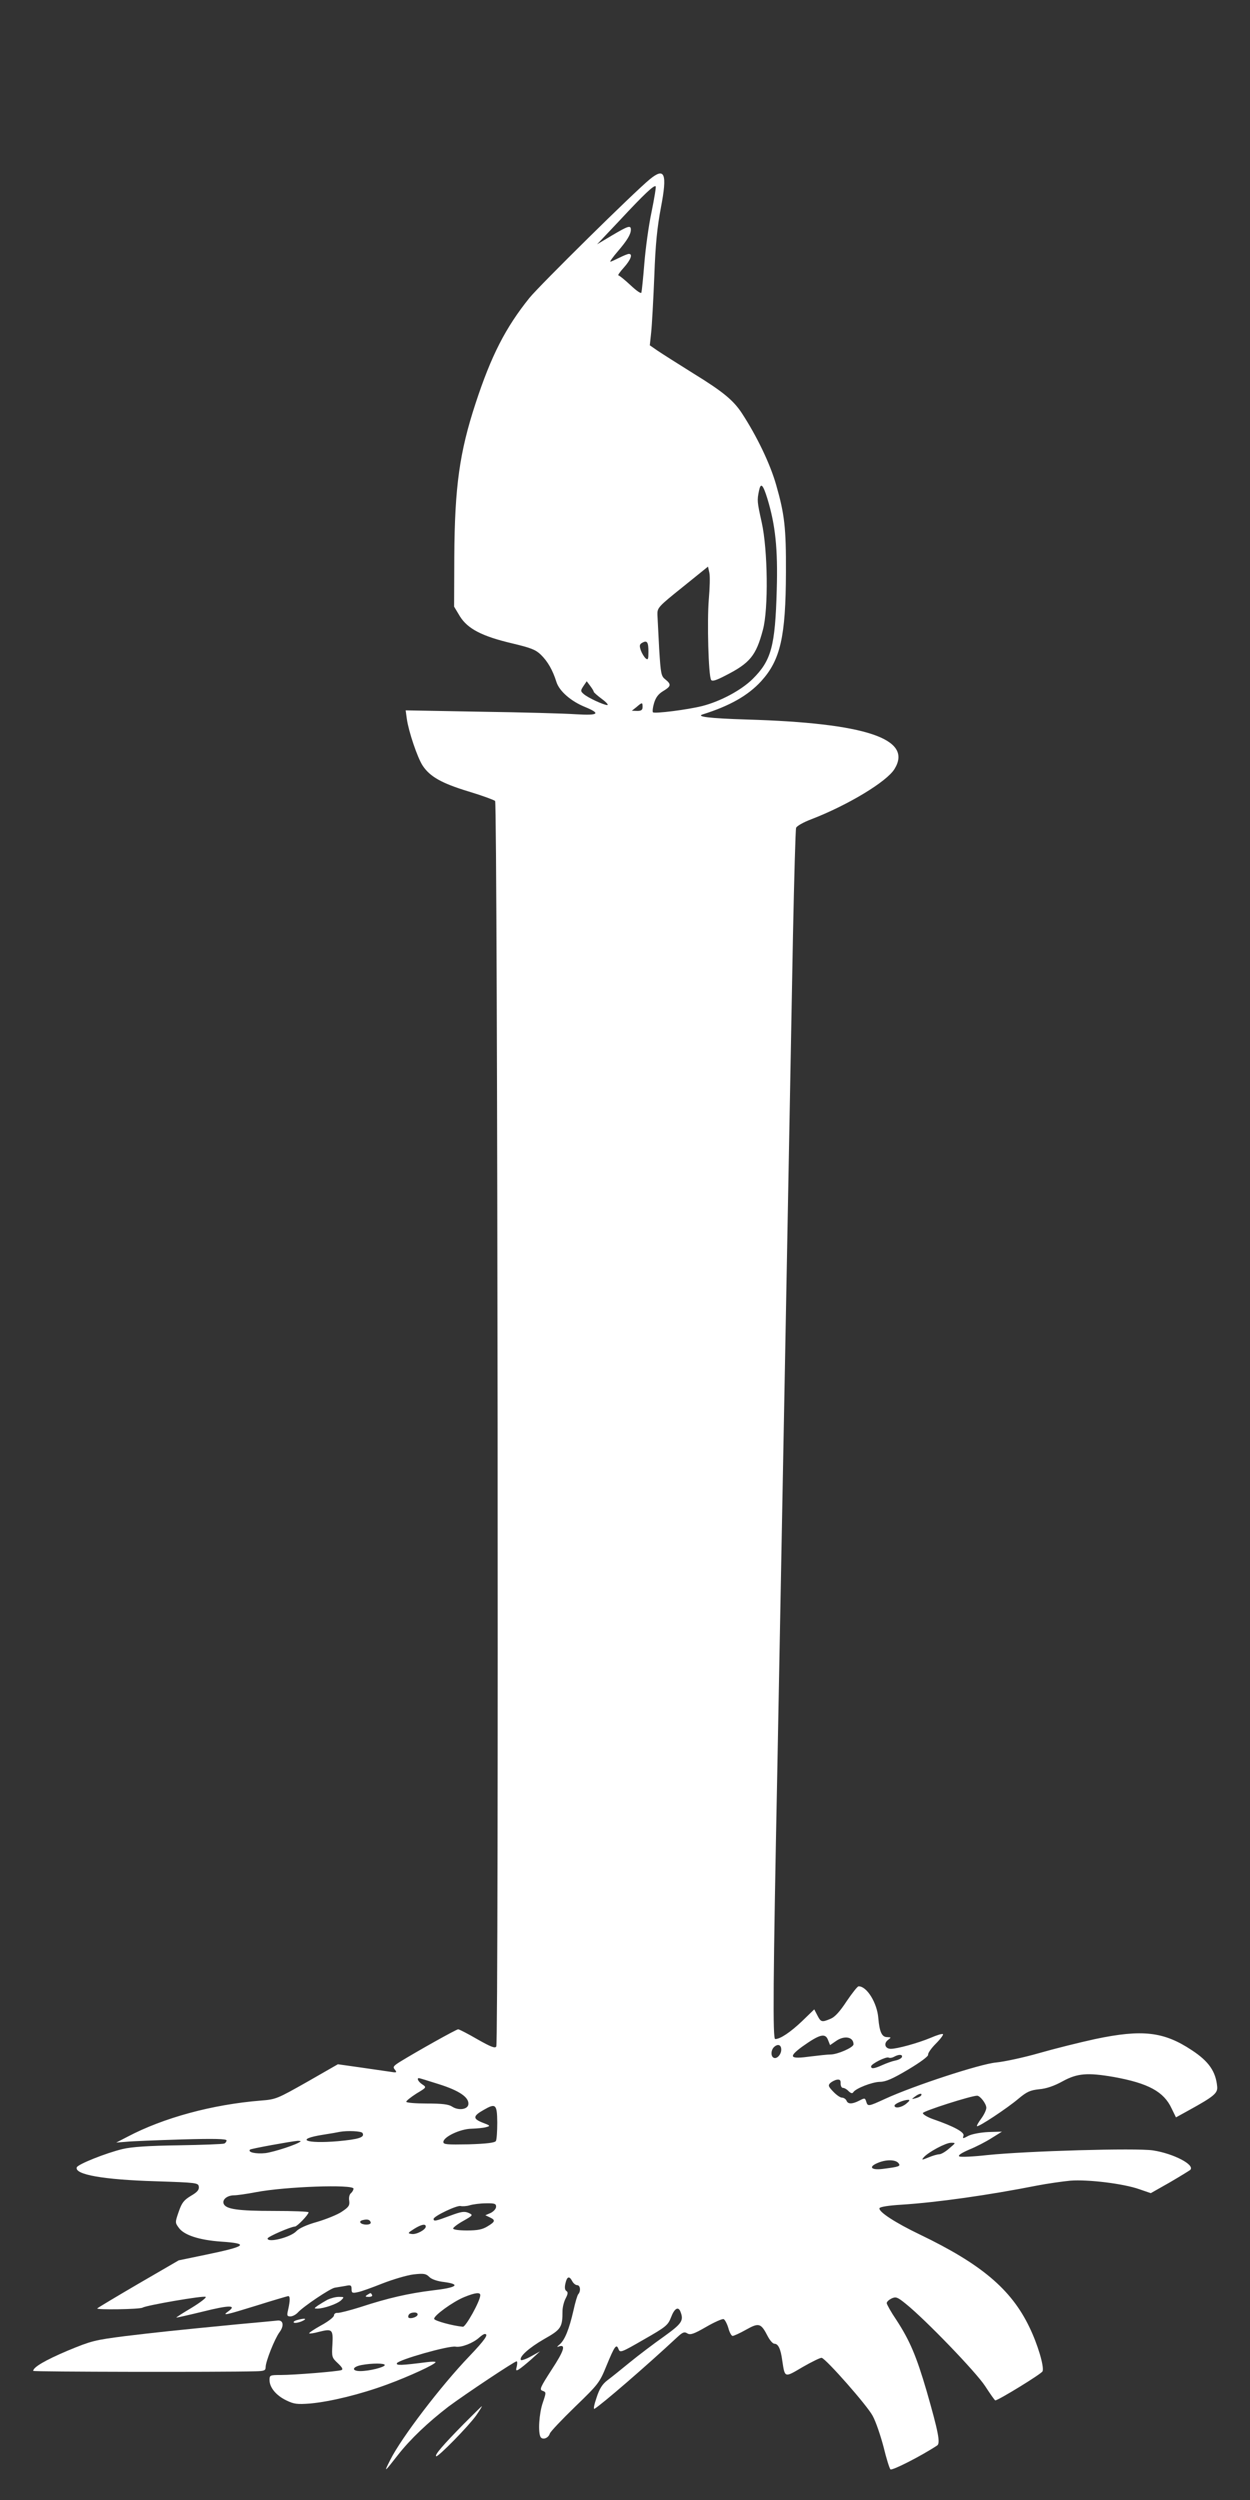 <?xml version="1.0" standalone="no"?>
<!DOCTYPE svg PUBLIC "-//W3C//DTD SVG 20010904//EN"
 "http://www.w3.org/TR/2001/REC-SVG-20010904/DTD/svg10.dtd">
<svg version="1.0" xmlns="http://www.w3.org/2000/svg"
 width="640pt" height="1280pt" viewBox="0 0 640 1280"
 preserveAspectRatio="xMidYMid meet">
<rect x="0" y="0" width="640" height="1280" fill="#333333" stroke="none"/>
<g transform="translate(0,1280) scale(0.1,-0.1)"
fill="#ffffff" stroke="none">
<path d="M3328 11883 c-80 -65 -564 -543 -617 -608 -123 -153 -196 -296 -276
-540 -82 -250 -107 -427 -109 -786 l-1 -255 30 -50 c40 -64 114 -102 267 -138
96 -23 120 -32 147 -58 35 -34 61 -79 80 -140 15 -47 75 -99 147 -128 82 -34
69 -44 -48 -37 -57 4 -276 10 -487 13 l-384 7 6 -44 c9 -64 54 -198 81 -239
37 -56 96 -90 234 -132 70 -21 132 -44 137 -49 13 -12 19 -6358 6 -6377 -6
-11 -28 -2 -97 37 -48 28 -93 51 -98 51 -10 0 -213 -114 -299 -167 -33 -21
-37 -26 -25 -40 12 -15 9 -16 -27 -10 -22 3 -91 13 -152 22 l-113 16 -157 -90
c-154 -87 -160 -90 -238 -96 -248 -20 -498 -88 -682 -185 l-58 -30 50 4 c28 3
155 8 283 12 172 5 232 3 232 -5 0 -6 -6 -14 -12 -16 -7 -3 -112 -7 -233 -9
-152 -2 -241 -8 -287 -19 -84 -20 -230 -78 -235 -94 -12 -37 137 -63 402 -71
214 -7 220 -8 223 -28 2 -16 -8 -28 -41 -47 -36 -22 -46 -35 -62 -81 -19 -55
-19 -56 1 -83 27 -37 104 -62 215 -70 149 -10 132 -24 -81 -68 l-135 -28 -205
-119 c-113 -66 -208 -123 -212 -127 -9 -8 218 -5 232 4 20 12 315 63 323 55 5
-4 -28 -29 -72 -56 -44 -26 -80 -49 -78 -50 1 -1 63 13 137 31 132 33 175 34
129 1 -34 -24 -19 -21 146 30 82 26 155 47 160 48 11 1 11 -22 0 -71 -7 -29
-5 -33 12 -33 11 0 28 9 38 20 27 30 165 123 189 127 11 2 36 6 54 9 28 6 32
4 32 -16 0 -20 4 -22 31 -16 18 3 75 24 128 45 54 21 125 42 158 46 53 6 64 4
81 -13 12 -12 41 -22 76 -26 89 -12 64 -29 -60 -43 -121 -15 -225 -38 -371
-86 -54 -17 -106 -30 -115 -29 -10 1 -18 -5 -18 -13 0 -8 -29 -31 -66 -51 -36
-20 -63 -38 -61 -41 3 -2 25 1 50 8 68 17 73 13 69 -64 -4 -65 -3 -68 28 -97
22 -21 28 -31 18 -35 -19 -7 -243 -25 -310 -25 -56 0 -58 -1 -58 -26 0 -38 34
-79 86 -104 39 -19 55 -21 122 -16 106 10 257 47 393 97 112 41 249 104 249
115 0 3 -19 3 -42 0 -134 -17 -160 -18 -156 -6 5 17 267 92 301 85 29 -5 89
18 121 47 11 10 23 18 28 18 22 0 0 -31 -79 -114 -145 -151 -348 -417 -405
-531 -34 -67 -32 -66 39 25 64 82 155 168 259 248 86 64 338 232 349 232 4 0
4 -11 1 -26 -6 -22 -4 -24 11 -15 10 6 38 29 63 51 l45 41 -47 -26 c-25 -14
-49 -22 -51 -18 -10 16 41 62 119 107 87 49 94 60 94 143 0 19 7 48 16 65 12
23 13 32 4 38 -8 5 -10 18 -5 39 8 36 20 40 35 11 6 -11 17 -20 25 -20 16 0
20 -30 6 -46 -5 -5 -16 -43 -25 -84 -22 -96 -44 -150 -70 -173 -15 -12 -16
-16 -5 -11 38 13 27 -22 -36 -118 -60 -93 -64 -103 -47 -109 19 -7 19 -8 1
-61 -19 -55 -25 -153 -11 -176 11 -16 40 -5 47 18 3 10 62 72 130 138 119 115
125 123 160 209 42 102 51 115 62 85 8 -19 14 -17 130 50 114 65 123 73 139
114 17 45 37 57 48 28 18 -46 7 -61 -86 -128 -51 -36 -129 -95 -173 -131 -44
-36 -96 -78 -115 -92 -26 -20 -41 -43 -56 -90 -12 -35 -17 -60 -10 -56 38 23
264 218 424 367 27 25 36 29 51 19 15 -9 32 -4 96 33 43 25 84 43 90 40 6 -2
17 -22 24 -45 6 -23 16 -41 22 -41 6 0 37 14 69 32 66 37 76 34 111 -34 11
-21 26 -38 34 -38 19 0 32 -25 40 -85 14 -91 10 -90 105 -34 47 27 90 48 97
47 23 -6 233 -244 261 -297 17 -31 41 -103 56 -160 14 -58 30 -109 35 -114 8
-8 157 68 239 122 18 11 6 71 -54 280 -52 177 -85 256 -154 362 -28 41 -50 81
-50 87 0 7 11 17 25 24 22 10 30 7 72 -27 101 -81 361 -351 407 -422 26 -40
49 -73 52 -73 15 0 237 136 242 149 9 24 -25 139 -68 227 -93 193 -246 322
-560 473 -125 60 -213 117 -207 135 2 7 47 14 113 18 185 12 446 49 694 98 52
10 129 21 170 25 91 7 272 -15 354 -44 l58 -20 97 55 c53 31 100 60 105 64 26
26 -86 84 -191 100 -86 13 -645 -3 -848 -24 -71 -8 -136 -11 -143 -7 -9 5 9
17 50 35 35 14 87 41 115 59 l53 33 -69 -2 c-41 -2 -83 -10 -102 -19 -30 -16
-31 -16 -26 0 7 17 -46 47 -156 85 -28 10 -52 24 -52 31 0 10 247 89 278 89
15 0 47 -41 47 -62 0 -11 -12 -36 -26 -55 -14 -19 -24 -36 -22 -39 7 -6 154
91 213 141 42 35 59 43 105 48 37 3 78 17 121 41 75 41 127 45 261 22 177 -32
257 -75 297 -162 l22 -45 67 37 c127 70 147 87 144 120 -7 78 -43 130 -130
187 -143 95 -253 108 -495 57 -78 -17 -207 -49 -287 -72 -80 -23 -179 -44
-220 -48 -80 -7 -420 -118 -568 -186 -87 -40 -89 -40 -97 -14 -6 19 -8 19 -35
5 -37 -19 -59 -19 -66 0 -4 8 -14 15 -23 15 -9 0 -29 14 -45 31 -25 26 -27 32
-15 44 8 7 23 15 34 17 15 2 20 -2 19 -20 0 -12 5 -22 12 -22 7 0 20 -7 29
-17 12 -11 19 -13 24 -5 12 19 95 52 136 53 30 0 66 16 145 63 62 37 104 68
102 76 -2 7 16 33 39 56 24 24 40 46 37 49 -3 4 -32 -5 -64 -19 -65 -27 -170
-56 -203 -56 -29 0 -38 27 -15 45 18 14 18 14 -4 15 -27 0 -39 27 -45 97 -6
78 -59 164 -101 163 -6 0 -33 -35 -61 -76 -34 -52 -60 -81 -82 -90 -45 -19
-50 -18 -68 17 l-16 31 -62 -60 c-60 -57 -112 -92 -138 -92 -13 0 -11 288 11
1385 9 485 19 997 40 2120 26 1410 31 1645 40 2145 6 294 13 542 16 551 2 9
37 29 77 44 187 72 388 193 427 258 95 154 -146 235 -755 253 -194 6 -266 15
-225 27 136 43 229 95 297 169 99 109 126 228 127 558 1 227 -7 297 -50 447
-31 109 -99 250 -176 368 -43 65 -95 109 -248 203 -80 50 -162 102 -184 117
l-39 27 7 66 c4 37 11 166 16 287 6 168 15 252 34 353 33 173 20 207 -56 145z
m8 -168 c-15 -70 -31 -189 -37 -264 -6 -75 -13 -142 -15 -149 -2 -7 -24 8 -56
38 -29 27 -57 50 -62 50 -4 0 8 18 28 40 35 39 47 70 26 70 -6 0 -28 -9 -50
-20 -22 -11 -42 -20 -45 -20 -4 0 13 24 38 53 49 57 67 88 67 111 0 24 -13 20
-96 -29 l-77 -46 119 126 c122 131 173 179 181 171 3 -2 -7 -62 -21 -131z
m593 -1468 c41 -135 54 -256 48 -466 -8 -291 -28 -363 -124 -458 -58 -57 -164
-114 -258 -138 -76 -19 -243 -40 -252 -32 -3 4 -1 25 6 48 9 29 22 46 47 61
40 24 42 34 11 59 -22 17 -24 28 -32 156 -4 76 -8 155 -9 175 -1 36 3 41 129
142 l130 105 7 -32 c4 -18 2 -79 -3 -137 -9 -109 -2 -390 12 -411 5 -9 25 -3
73 22 126 64 157 102 192 234 29 106 25 411 -6 550 -24 108 -24 113 -14 162 9
44 20 34 43 -40z m-609 -784 c0 -38 -2 -44 -14 -34 -8 7 -19 25 -25 41 -8 24
-7 31 7 39 25 14 32 4 32 -46z m-280 -205 c0 -3 19 -20 42 -37 23 -17 35 -31
27 -31 -20 1 -100 38 -121 57 -16 14 -16 17 -1 40 l17 25 18 -24 c9 -12 18
-26 18 -30z m250 -78 c0 -15 -7 -20 -27 -20 l-28 1 24 19 c29 25 31 25 31 0z
m950 -6826 l10 -25 29 20 c43 31 91 23 91 -16 0 -16 -82 -52 -118 -52 -15 0
-60 -5 -101 -10 -108 -15 -117 -4 -44 50 90 64 119 72 133 33z m-240 -48 c0
-26 -24 -51 -40 -41 -14 8 -13 38 2 53 19 19 38 14 38 -12z m618 -38 c-3 -7
-18 -15 -34 -18 -16 -3 -46 -14 -66 -23 -42 -19 -58 -21 -58 -7 0 13 78 52 90
45 6 -3 18 -1 27 4 25 14 45 13 41 -1z m-2371 -139 c105 -33 156 -68 151 -104
-4 -26 -51 -32 -83 -11 -18 12 -51 16 -130 16 -58 0 -105 4 -105 9 0 5 24 24
52 42 52 31 53 32 30 47 -20 13 -30 32 -17 32 3 0 49 -14 102 -31z m2469 -58
c-3 -5 -16 -11 -28 -14 -22 -6 -22 -5 -4 8 22 17 40 20 32 6z m-75 -41 c-24
-21 -61 -27 -61 -11 0 10 45 29 70 30 10 0 7 -6 -9 -19z m-2095 -97 c0 -46 -3
-88 -7 -95 -6 -9 -47 -14 -139 -17 -111 -2 -130 -1 -130 12 0 26 86 67 144 68
28 1 62 4 75 8 23 6 22 8 -18 23 -51 20 -50 34 5 65 62 36 69 30 70 -64z
m-690 -54 c13 -22 -18 -32 -126 -42 -166 -14 -222 10 -77 33 39 6 79 13 87 15
39 7 110 4 116 -6z m-317 -43 c-15 -15 -135 -54 -180 -60 -48 -5 -92 4 -79 18
5 5 209 42 244 45 11 0 17 -1 15 -3z m3321 -36 c-19 -17 -42 -30 -51 -30 -9 0
-34 -7 -55 -16 -34 -14 -37 -14 -25 0 22 26 114 76 141 75 25 0 24 0 -10 -29z
m-260 -75 c13 -16 5 -19 -82 -30 -57 -7 -73 10 -26 30 43 19 92 19 108 0z
m-2790 -131 c0 -6 -6 -17 -13 -23 -8 -6 -12 -23 -9 -39 3 -24 -2 -32 -38 -56
-22 -15 -79 -38 -126 -52 -54 -15 -93 -33 -107 -48 -29 -31 -147 -61 -147 -37
0 9 120 61 140 61 11 0 69 60 70 73 0 4 -80 7 -177 7 -186 0 -247 9 -258 37
-8 22 19 43 54 43 14 0 64 7 111 16 152 29 500 41 500 18z m730 -92 c0 -11
-12 -24 -27 -32 l-28 -12 23 -11 c30 -14 28 -22 -12 -46 -26 -16 -50 -21 -105
-21 -40 0 -71 4 -71 10 0 5 23 23 52 39 51 29 51 30 27 41 -21 9 -37 7 -93
-14 -75 -28 -86 -31 -86 -17 0 14 121 72 139 66 9 -2 30 -1 46 4 17 5 54 10
83 10 44 1 52 -2 52 -17z m-642 -80 c2 -7 -7 -12 -22 -12 -30 0 -44 17 -19 23
24 6 36 3 41 -11z m282 -22 c0 -16 -48 -42 -72 -38 -22 3 -21 5 12 26 37 23
60 28 60 12z m279 -352 c-1 -31 -75 -163 -89 -161 -53 5 -144 30 -147 40 -5
15 95 88 154 112 56 23 83 26 82 9z m-321 -100 c-5 -15 -48 -24 -48 -10 0 14
12 22 33 22 10 0 17 -5 15 -12z m-168 -257 c0 -11 -79 -31 -125 -31 -47 0 -42
22 6 31 53 10 119 10 119 0z"/>
<path d="M1880 1050 c-12 -8 -10 -10 8 -10 13 0 20 4 17 10 -7 12 -6 12 -25 0z"/>
<path d="M1678 1026 c-15 -8 -38 -22 -50 -30 -21 -15 -21 -16 -3 -16 34 0 104
25 122 43 16 16 16 17 -12 17 -17 0 -42 -7 -57 -14z"/>
<path d="M1520 921 c-14 -4 -20 -10 -15 -13 6 -3 24 0 40 7 32 14 17 18 -25 6z"/>
<path d="M1220 900 c-339 -33 -414 -41 -580 -61 -156 -20 -172 -24 -295 -75
-113 -48 -175 -84 -175 -103 0 -5 954 -7 1138 -2 45 1 52 4 52 21 0 29 46 145
71 179 24 32 20 62 -8 60 -10 -1 -101 -10 -203 -19z"/>
<path d="M2373 388 c-106 -108 -148 -157 -140 -164 7 -8 166 154 205 209 18
26 31 47 29 47 -2 0 -44 -42 -94 -92z"/>
</g>
</svg>
